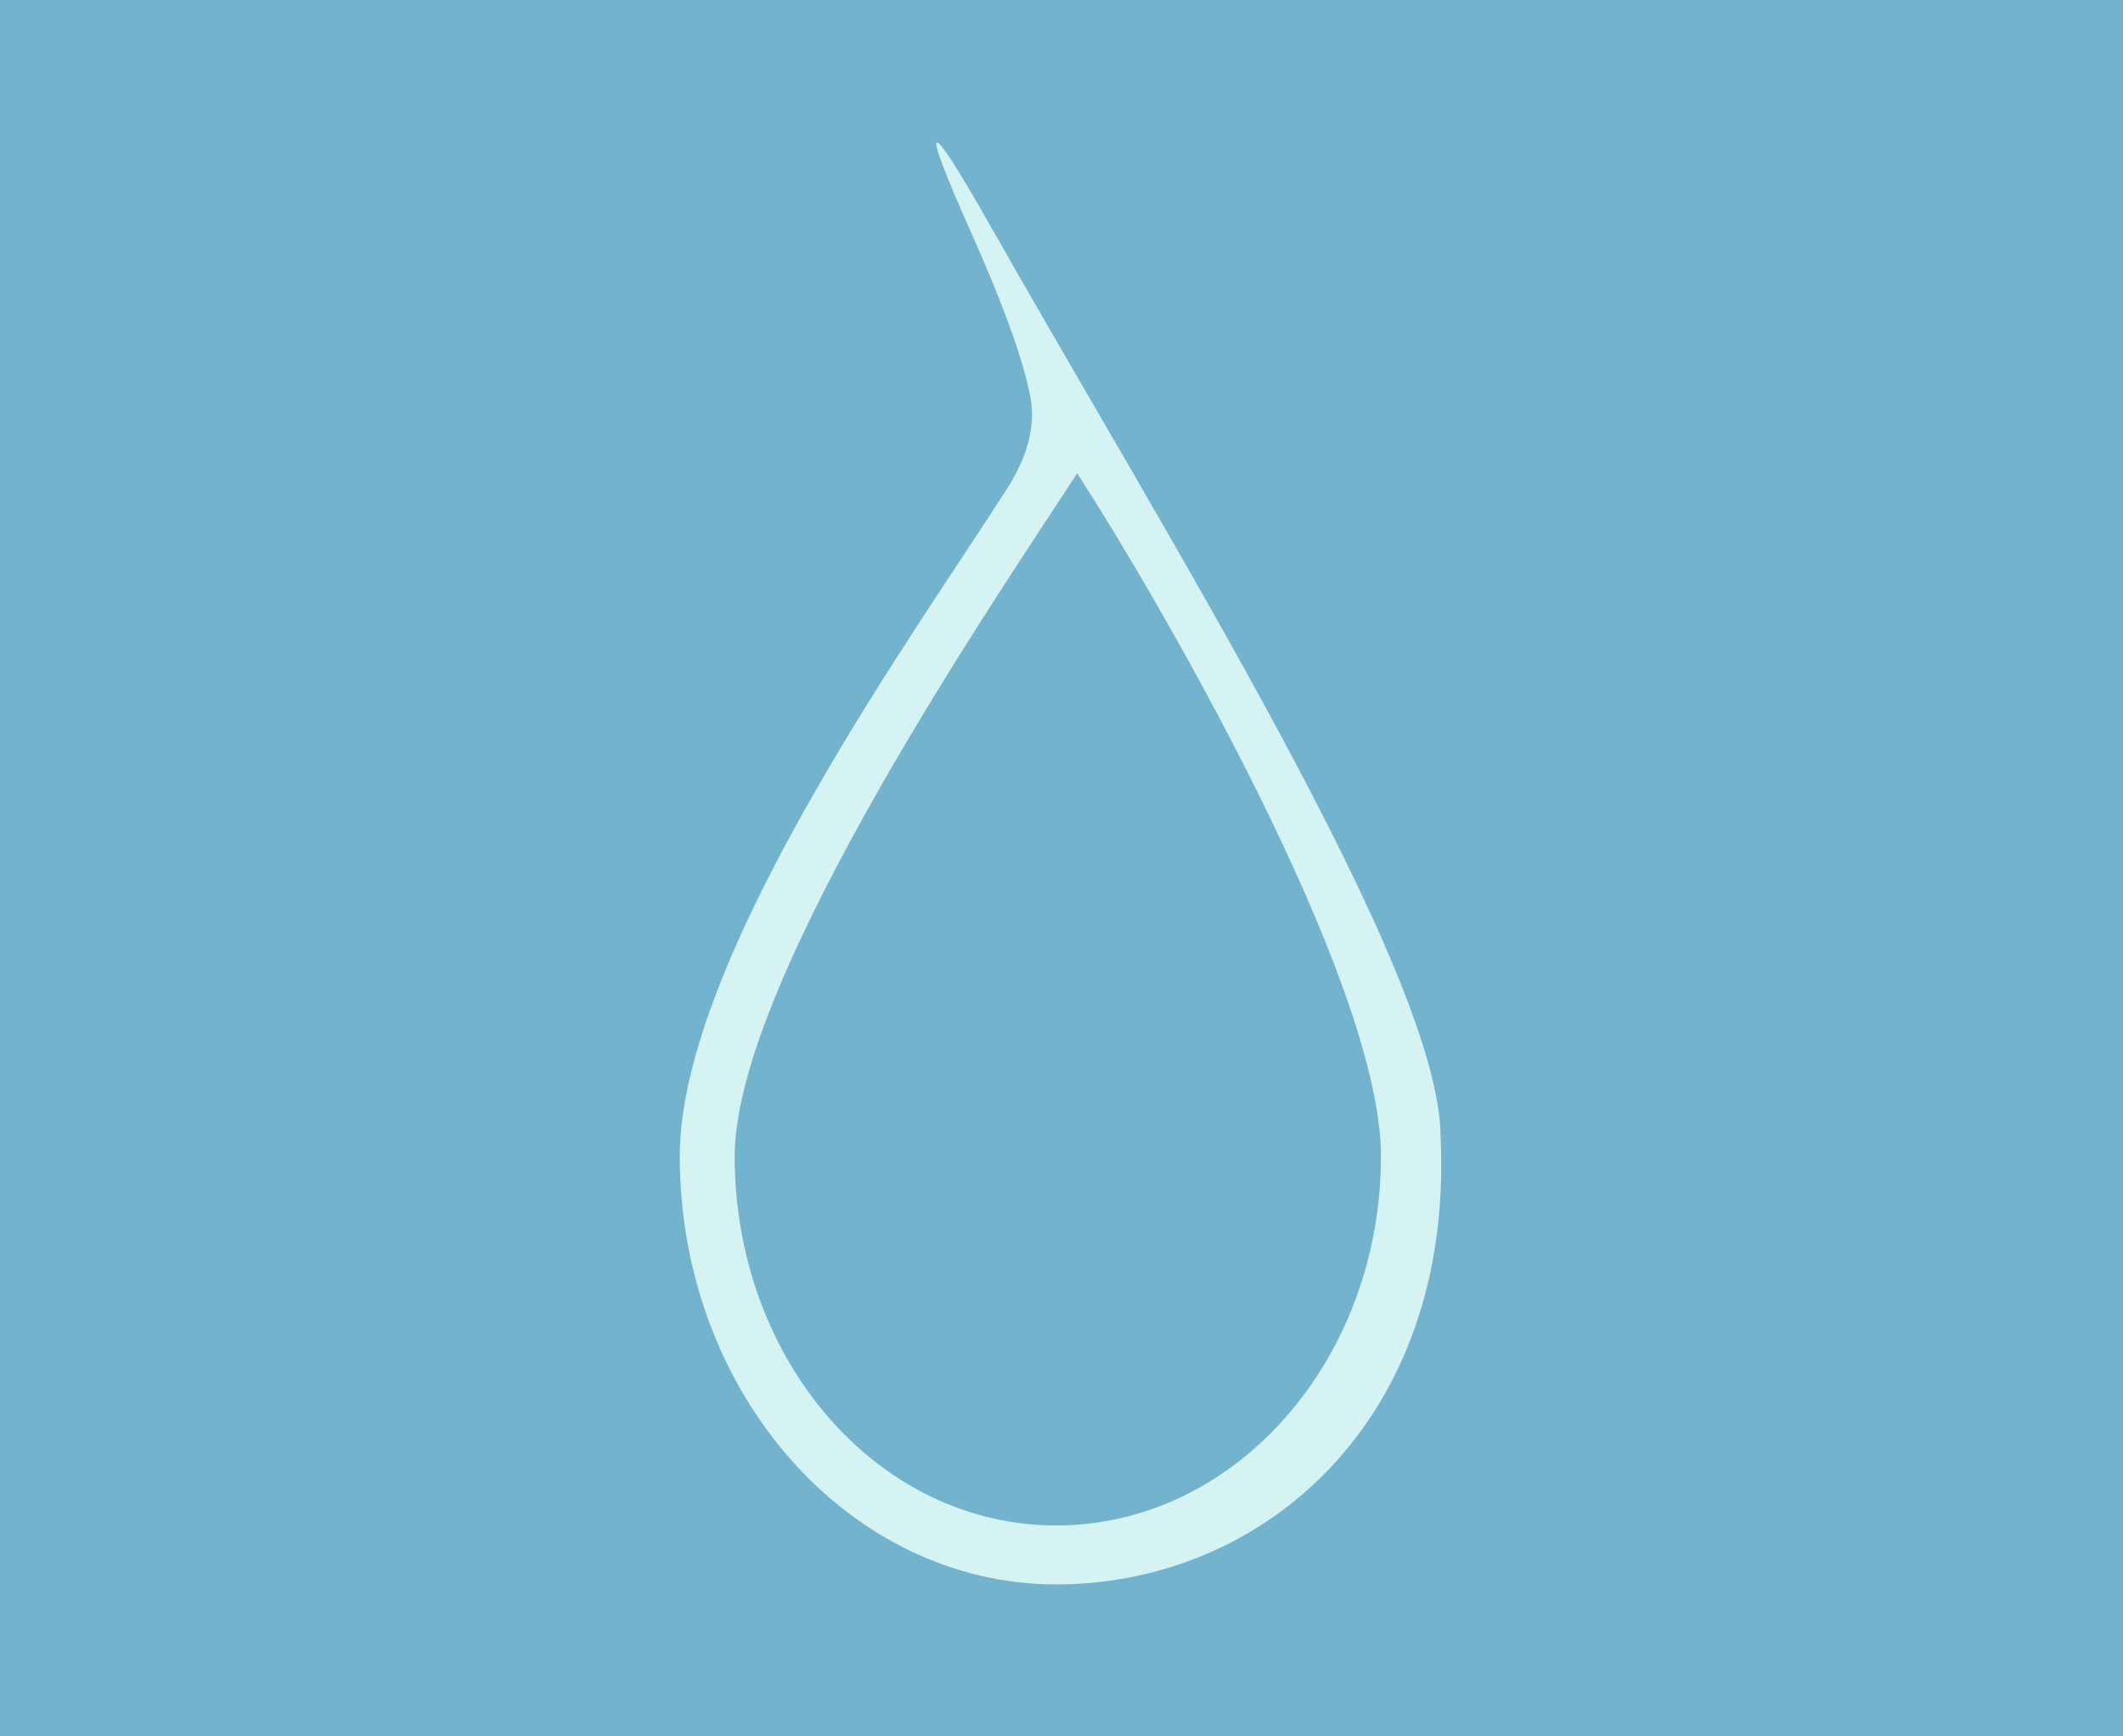 <?xml version="1.0" encoding="UTF-8"?> <svg xmlns="http://www.w3.org/2000/svg" width="406" height="332" viewBox="0 0 406 332" fill="none"><rect x="0" y="0" width="406" height="332" fill="#333333" stroke="none"/><g clip-path="url(#clip0_1117_759)"><rect width="406" height="332" fill="#74B3CE"></rect><path d="M201.995 302.958C162.302 302.958 130 266.222 130 221.08C130 182.734 176.558 118.767 192.776 93.136C196.129 87.837 198.251 81.784 197.004 75.638C195.279 67.136 190.784 55.787 185.54 44.042C175.696 21.995 177.204 21.696 189.113 42.701C223.288 102.982 275.5 186.202 275.5 217.5C278 271.5 241.698 302.958 201.995 302.958ZM206 90.5C191.781 112.406 140.5 187.083 140.5 221.08C140.5 260.013 167.761 291.689 201.995 291.689C236.239 291.689 264.092 260.013 264.092 221.08C264.092 187.083 220.228 112.406 206 90.5Z" fill="#D6F3F4"></path></g><defs><clipPath id="clip0_1117_759"><rect width="406" height="332" fill="white"></rect></clipPath></defs></svg> 